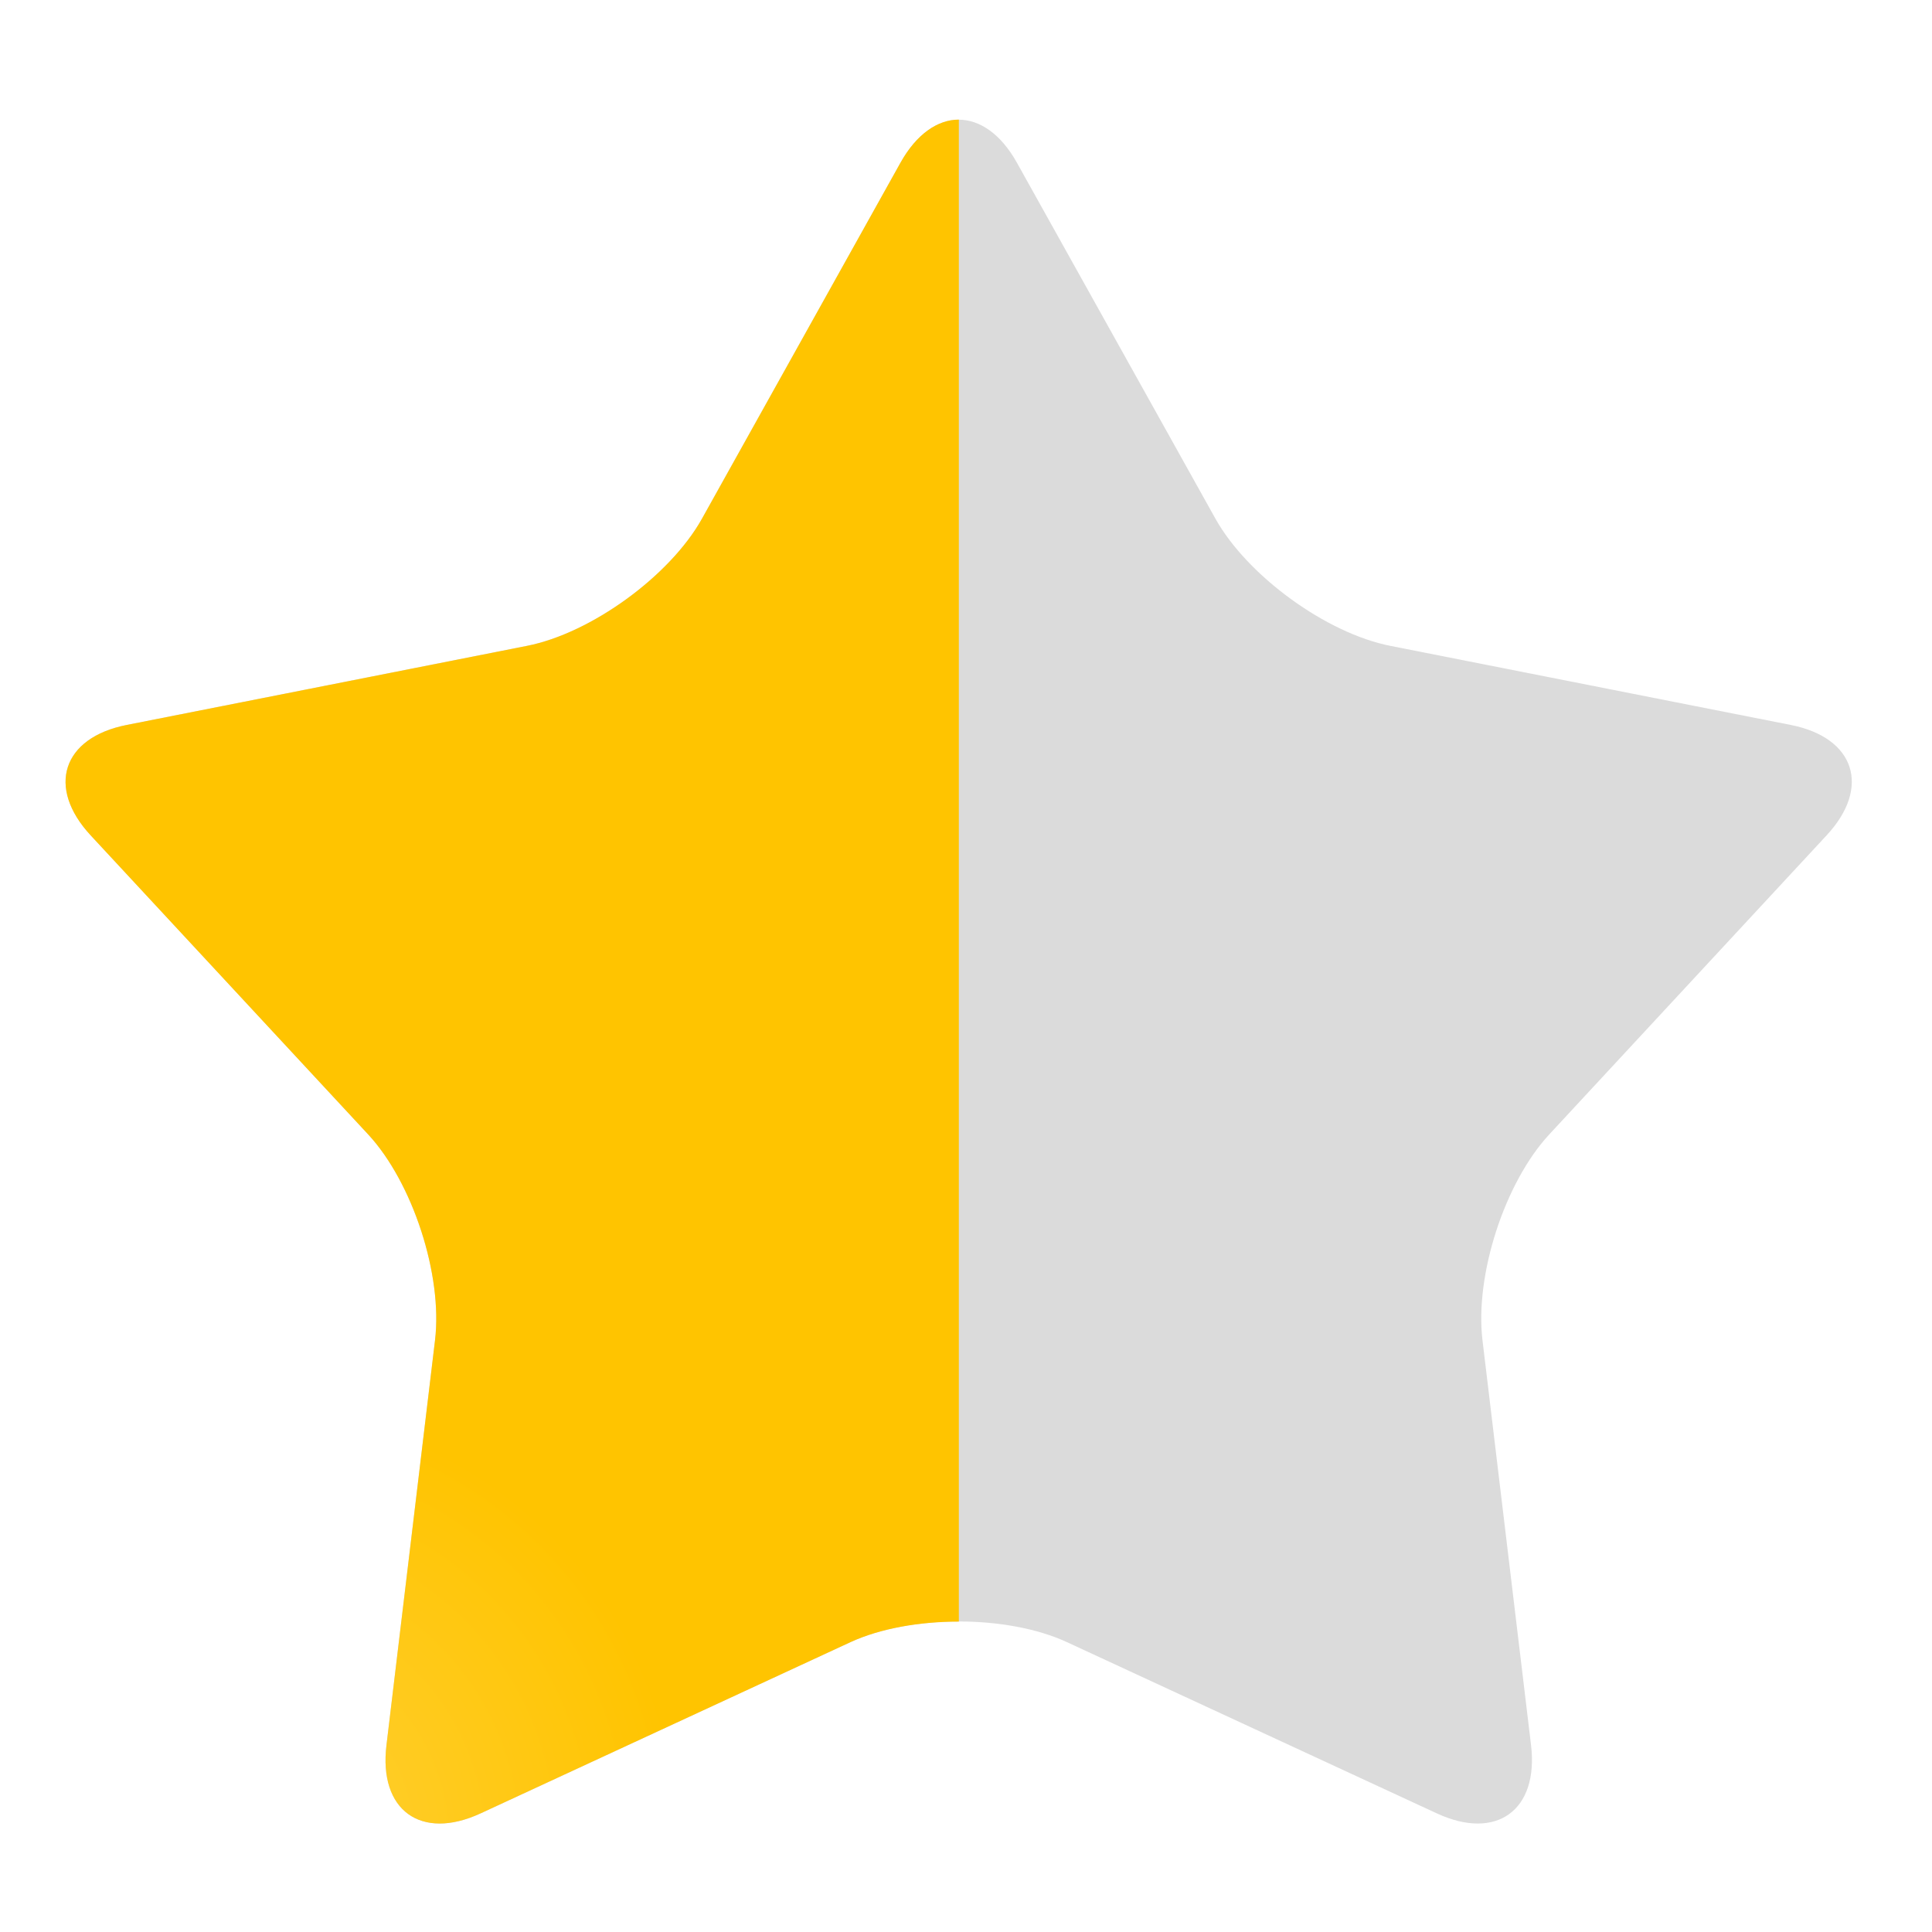 <?xml version="1.0" encoding="UTF-8"?> <!-- Creator: CorelDRAW 2018 (64-Bit) --> <svg xmlns="http://www.w3.org/2000/svg" xmlns:xlink="http://www.w3.org/1999/xlink" xml:space="preserve" width="30mm" height="30mm" style="shape-rendering:geometricPrecision; text-rendering:geometricPrecision; image-rendering:optimizeQuality; fill-rule:evenodd; clip-rule:evenodd" viewBox="0 0 3000 3000"> <defs> <style type="text/css"> <![CDATA[ .fil1 {fill:url(#id0)} .fil0 {fill:url(#id1);fill-rule:nonzero} ]]> </style> <radialGradient id="id0" gradientUnits="userSpaceOnUse" gradientTransform="matrix(2.192 -0 -0 -2.192 -452 9122)" cx="379.19" cy="2858.05" r="308.28" fx="379.19" fy="2858.05"> <stop offset="0" style="stop-opacity:1; stop-color:#FFCE2B"></stop> <stop offset="0.349" style="stop-opacity:1; stop-color:#FFCC24"></stop> <stop offset="1" style="stop-opacity:1; stop-color:#FFC400"></stop> </radialGradient> <radialGradient id="id1" gradientUnits="userSpaceOnUse" gradientTransform="matrix(4.315 -0 -0 -4.315 6007 15190)" cx="-1812.11" cy="2858.05" r="323.19" fx="-1812.11" fy="2858.05"> <stop offset="0" style="stop-opacity:1; stop-color:#E3E1E2"></stop> <stop offset="0.349" style="stop-opacity:1; stop-color:#E3E1E2"></stop> <stop offset="1" style="stop-opacity:1; stop-color:#DBDBDB"></stop> </radialGradient> </defs> <g id="Слой_x0020_1">  <path class="fil0" d="M1398.37 252.46c49.65,-88.83 130.93,-88.83 180.58,0l308.42 553.02c49.78,88.87 172.12,177.87 271.72,197.44l621.6 122.77c99.6,19.66 125.04,96.86 55.57,171.53l-430.55 464.27c-69.22,74.63 -115.82,218.47 -103.72,319.58l75.4 628.71c12.1,101.15 -53.6,148.83 -146.08,106.13l-574.51 -265.98c-92.52,-42.82 -243.58,-42.82 -336.23,0l-574.52 265.98c-92.52,42.7 -158.22,-4.98 -145.94,-106.13l75.4 -628.71c12.1,-101.11 -34.68,-244.95 -103.85,-319.58l-430.55 -464.27c-69.52,-74.67 -44.37,-151.87 55.53,-171.53l621.29 -122.77c99.95,-19.57 222.42,-108.57 272.07,-197.44l308.37 -553.02z"></path> <path class="fil1" d="M1488.88 185.73c-32.83,0 -65.7,22.4 -90.51,66.73l-308.37 553.02c-49.65,88.87 -172.12,177.87 -271.77,197.44l-621.29 122.77c-99.9,19.66 -125.35,96.86 -56.13,171.53l430.85 464.27c69.17,74.63 115.95,218.47 103.85,319.58l-75.4 628.71c-12.28,101.15 53.42,148.83 145.94,106.13l574.52 -265.98c46.48,-21.37 107.33,-31.92 168.31,-31.92l0 -2332.28z"></path> </g> </svg> 